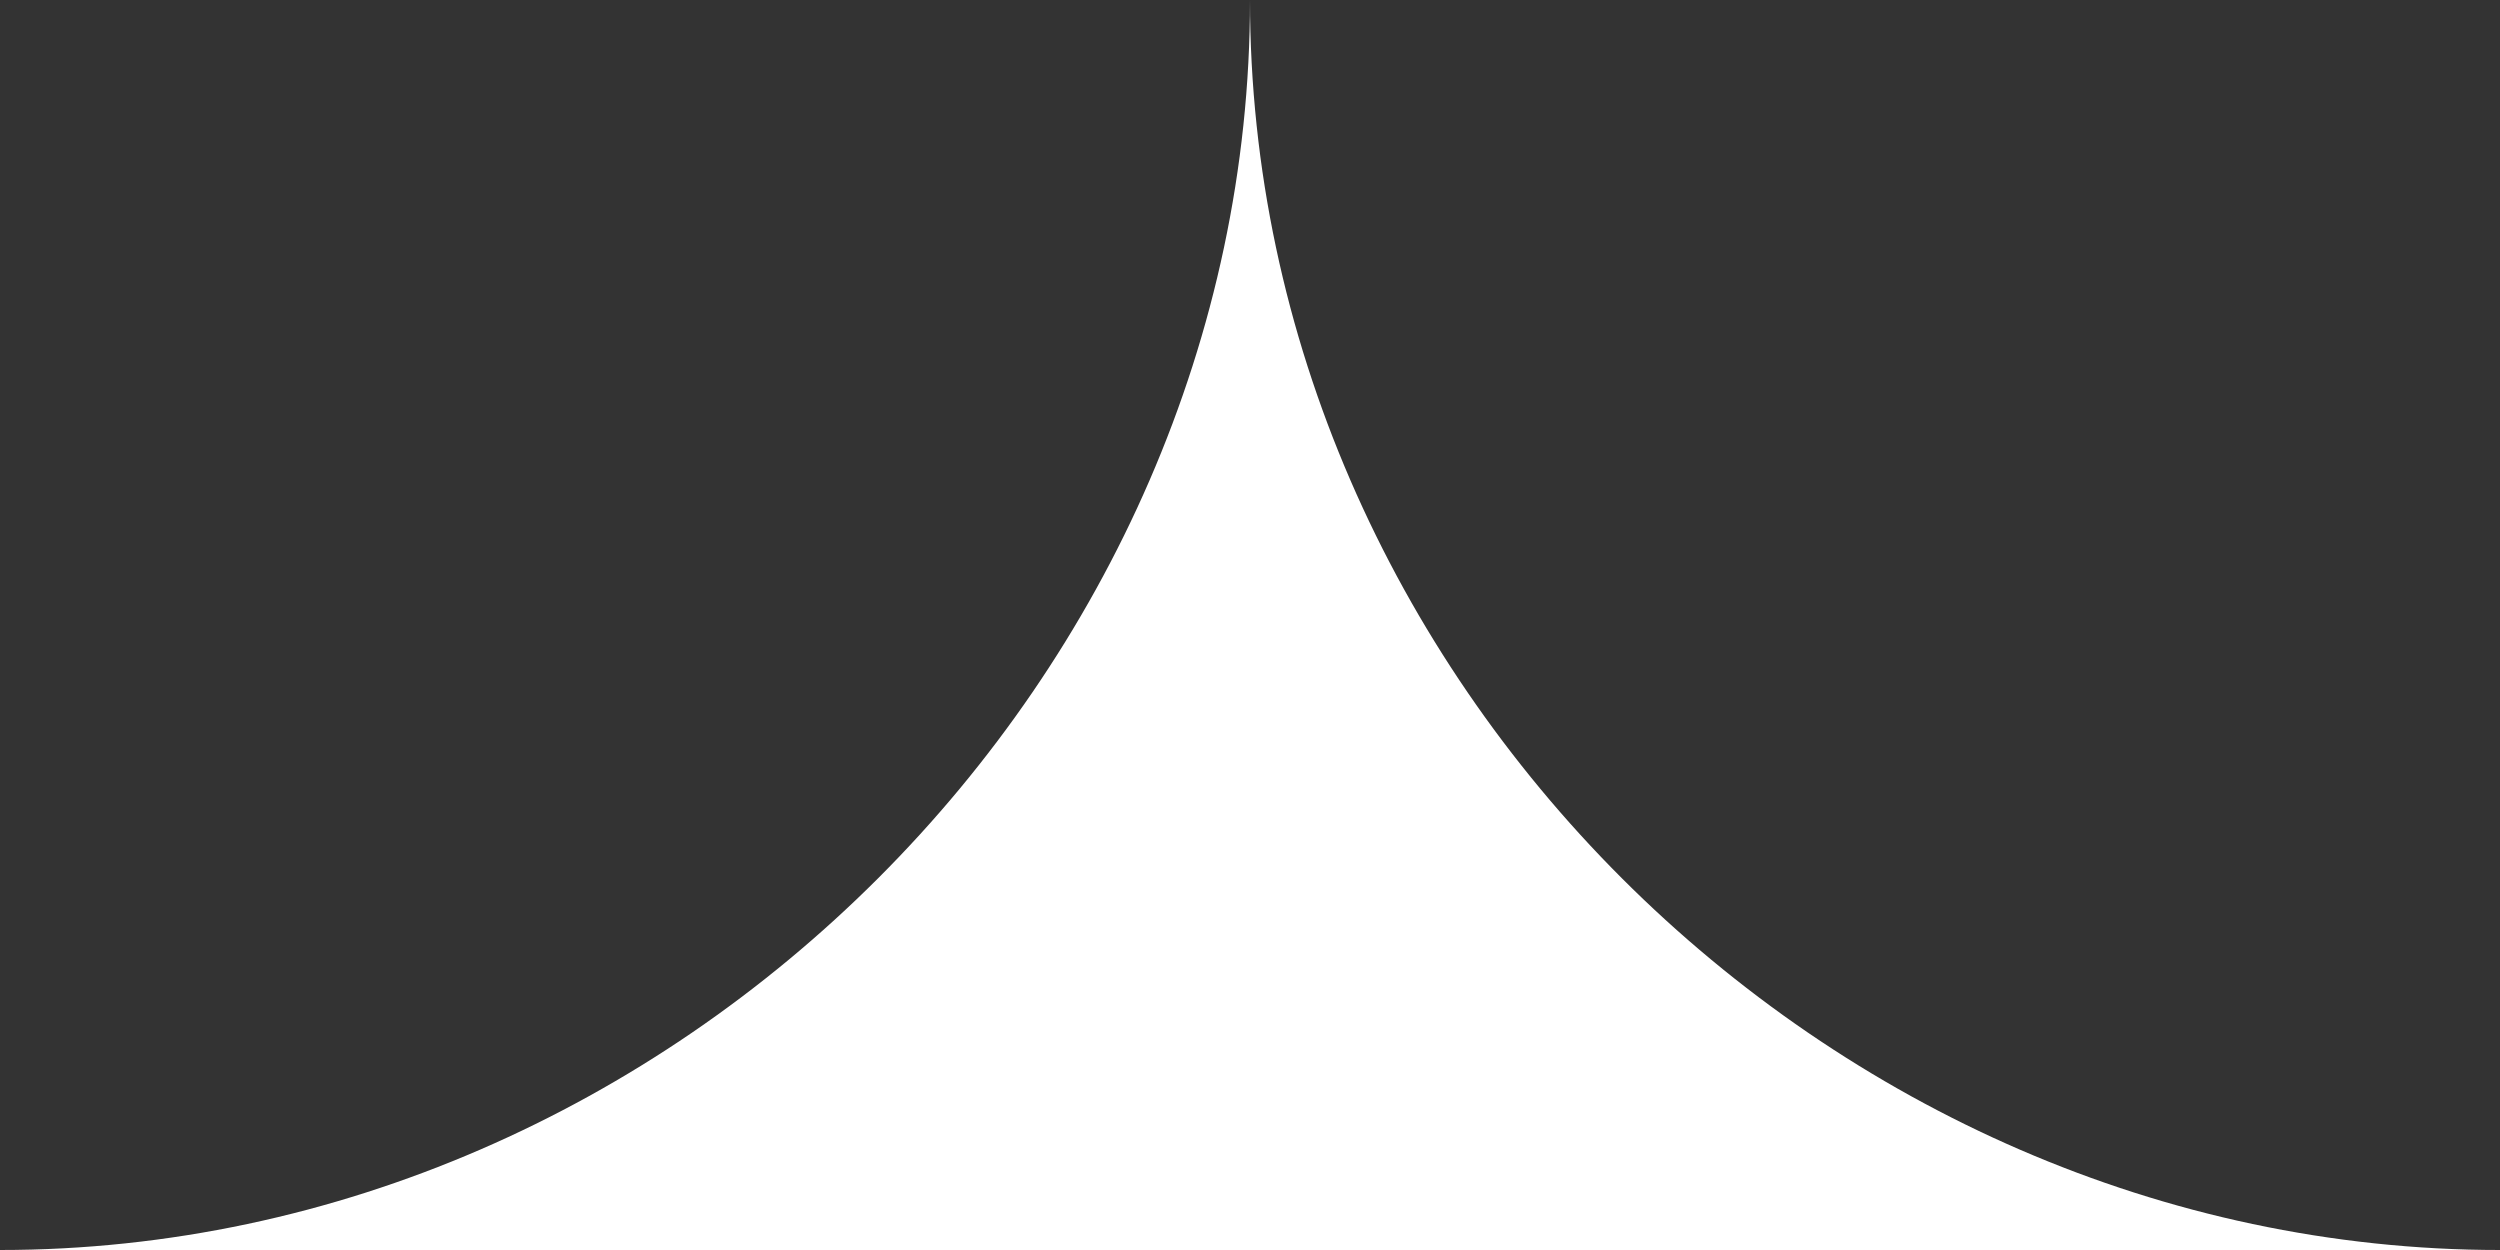 <svg width="110" height="55" viewBox="0 0 110 55" fill="none" xmlns="http://www.w3.org/2000/svg">
<rect x="0" y="0" width="110" height="55" fill="#333333" stroke="none"/>
<path d="M110 55H0C29.708 55 55 29.708 55 0C55 29.708 80.292 55 110 55Z" fill="white"/>
</svg>
